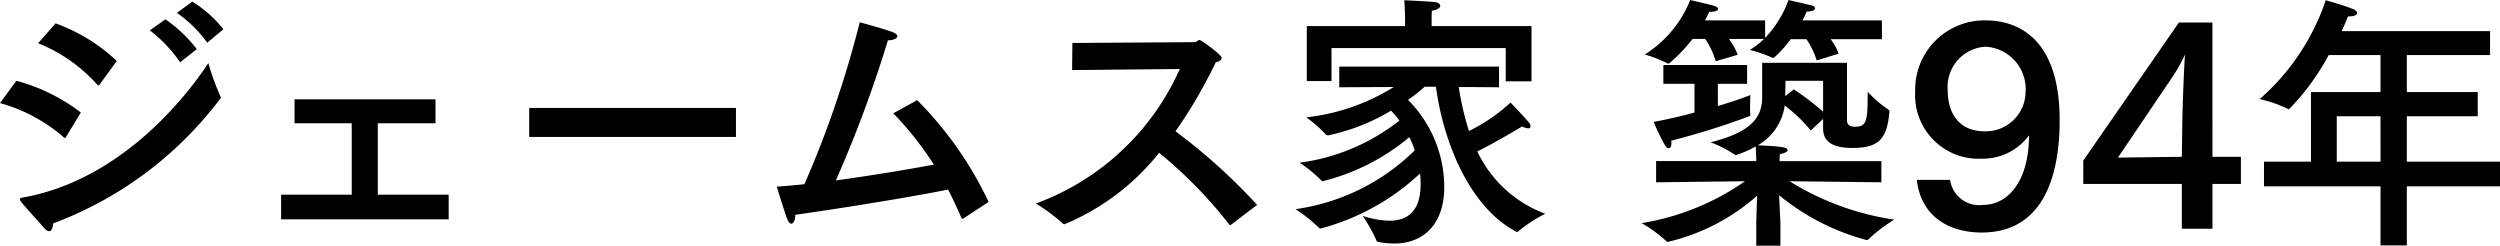 <svg xmlns="http://www.w3.org/2000/svg" width="186.22" height="18.3" viewBox="0 0 186.22 18.3">
    <path id="パス_2256" data-name="パス 2256" d="M18.54-14.56a8.829,8.829,0,0,0-2.32-2.06l-1.14.84a9.538,9.538,0,0,1,2.26,2.22Zm-1.98,1.48a10.262,10.262,0,0,0-2.34-2.22l-1.16.82a10.55,10.55,0,0,1,2.26,2.38Zm-5.96.88A13.205,13.205,0,0,0,6.04-15l-1.3,1.48a11.776,11.776,0,0,1,4.4,3.08c.04.04.06.06.08.06.04,0,.06-.02.1-.06ZM5.86-.1a27.685,27.685,0,0,0,12.5-9.36c0-.04-.02-.06-.04-.1a18.527,18.527,0,0,1-.9-2.48C15.88-9.7,11-3.32,3.56-2.02c-.12.02-.18.06-.18.14a.338.338,0,0,0,.04.1C3.74-1.34,4.82-.2,5.18.24c.16.18.28.24.38.24C5.74.48,5.84.22,5.86-.1ZM7.92-8.36a13.644,13.644,0,0,0-4.8-2.36L1.9-9.06A12.123,12.123,0,0,1,6.64-6.52a.183.183,0,0,0,.1.06c.02,0,.04-.04.08-.08Zm26.42-.98H23.84v1.78H28.1v5.32H22.84V-.4H35.32V-2.24H30.04V-7.56h4.3Zm22.38.64H41.32v2.16h15.4Zm18.82,7a27.2,27.2,0,0,0-5.32-7.58l-1.78.98a24.165,24.165,0,0,1,3.02,3.82c-2,.38-4.7.82-7.3,1.18a92.405,92.405,0,0,0,3.88-10.44h.04c.38,0,.66-.14.66-.3,0-.12-.12-.22-.38-.32-.9-.32-2.42-.72-2.42-.72A76.686,76.686,0,0,1,61.82-3.02c-.72.08-1.42.14-2.06.18,0,0,.48,1.6.76,2.36.1.28.22.4.32.4.16,0,.3-.26.3-.62V-.74c3.82-.54,9.04-1.4,11.38-1.88.34.66.66,1.34.98,2.08.04.08.06.1.1.1.02,0,.04-.02.08-.04Zm14.24-9.9A18.8,18.8,0,0,1,79.06-1.58a13.5,13.5,0,0,1,2.02,1.5.147.147,0,0,0,.12.04,17.612,17.612,0,0,0,7.04-5.32A33.054,33.054,0,0,1,93.46-.02c.02.04.04.04.06.04A.151.151,0,0,0,93.6,0l1.94-1.48a43.392,43.392,0,0,0-6.08-5.48,36.211,36.211,0,0,0,3-5.14c.26-.06.44-.18.44-.32,0-.26-1.54-1.34-1.64-1.34-.14,0-.22.16-.38.16l-9.1.06-.02,2.02Zm26.2-3.2h-7.44v-.6a5.058,5.058,0,0,1,.02-.54c.46-.08.62-.24.62-.36,0-.14-.16-.26-.36-.28-.8-.08-2.32-.14-2.32-.14.06.7.06,1.44.06,1.44v.48H99.24v4.1h1.84v-2.46h12.98v2.48h1.92Zm-2.42,3.02h-11.9v1.54l4.06-.02A15.489,15.489,0,0,1,99.2-8a9.607,9.607,0,0,1,1.46,1.28.182.182,0,0,0,.14.06h.04a15.056,15.056,0,0,0,4.68-1.84c.22.24.42.48.62.74A15.237,15.237,0,0,1,98.7-4.62a9.743,9.743,0,0,1,1.62,1.32.11.11,0,0,0,.1.06,16.175,16.175,0,0,0,6.46-3.28,5.929,5.929,0,0,1,.4.98A15.754,15.754,0,0,1,98.4-1.16a11.58,11.58,0,0,1,1.76,1.4.169.169,0,0,0,.12.04,17.334,17.334,0,0,0,7.4-4.1c.02.26.04.5.04.76v.04c0,2.04-1,2.72-2.32,2.72a6.828,6.828,0,0,1-2-.36,11.383,11.383,0,0,1,1.04,1.86c.02.06.06.06.12.08a6.38,6.38,0,0,0,1.18.12c2.3,0,3.74-1.56,3.74-4.2a9.216,9.216,0,0,0-2.7-6.5,12.211,12.211,0,0,0,1.24-.98h.84c.48,3.66,2.28,8.84,5.98,10.8.02,0,.04.02.06.02a.1.1,0,0,0,.08-.04A11.175,11.175,0,0,1,117-.82a9.1,9.1,0,0,1-5.06-4.64c1.24-.6,3.34-1.86,3.34-1.86a1.218,1.218,0,0,0,.46.14c.12,0,.16-.06.16-.14a.4.4,0,0,0-.06-.22c-.12-.2-1.42-1.56-1.42-1.56a13.336,13.336,0,0,1-3.1,2.12,21.194,21.194,0,0,1-.76-3.28l3,.02Zm28.52-3.44h-5.92c.12-.22.22-.44.32-.66.42,0,.62-.12.62-.24,0-.08-.1-.18-.28-.22-.38-.1-1.7-.4-1.7-.4a7.934,7.934,0,0,1-1.74,2.82v-1.3H128.9a6.364,6.364,0,0,0,.32-.64h.06c.4,0,.6-.1.6-.22,0-.08-.12-.18-.34-.24-.38-.1-1.74-.42-1.74-.42a8.53,8.53,0,0,1-3.38,4.06,9.548,9.548,0,0,1,1.68.66.073.073,0,0,0,.06.02c.04,0,.06-.02.1-.04a12.458,12.458,0,0,0,1.72-1.8h.94a6.1,6.1,0,0,1,.78,1.66l1.64-.48a4.639,4.639,0,0,0-.66-1.18h2.62a5.8,5.8,0,0,1-1.06.82,9.866,9.866,0,0,1,1.68.58.062.062,0,0,0,.04.02c.04,0,.08-.04.12-.06a8.159,8.159,0,0,0,1.2-1.34h1.18a5.809,5.809,0,0,1,.76,1.58l1.64-.5a4.115,4.115,0,0,0-.6-1.08h3.82Zm-2.6,3.16h-6.32v2.58c0,1.6-.98,2.62-3.84,3.34a8.967,8.967,0,0,1,1.8.92.152.152,0,0,0,.08.04,7.952,7.952,0,0,0,1.48-.66c.02.3.04.94.04,1.1h-7.46v1.58l6.62-.08a18.63,18.63,0,0,1-7.7,3.12,10.558,10.558,0,0,1,1.84,1.34.11.11,0,0,0,.1.06,15.248,15.248,0,0,0,6.66-3.44c-.02.82-.06,1.96-.06,2.06V1.56h1.8V-.1c0-.1-.06-1.28-.1-2.1a17.214,17.214,0,0,0,6.52,3.34.169.169,0,0,0,.12-.04A11.721,11.721,0,0,1,143-.38a20.377,20.377,0,0,1-7.8-2.86l6.84.08V-4.74h-7.58a4.023,4.023,0,0,1,.02-.52c.38-.06.58-.2.58-.3,0-.24-.72-.28-2.22-.36a4.061,4.061,0,0,0,2-2.96,10.951,10.951,0,0,1,1.94,1.86l.92-.86v.72c0,1.04.82,1.44,2.16,1.44,1.98,0,2.6-.64,2.78-2.7,0-.06,0-.12-.06-.14a9.362,9.362,0,0,1-1.56-1.34c0,2.18-.06,2.6-.96,2.6-.52,0-.58-.3-.58-.46Zm-7.44.16H125.8v1.4h2.32v2.14c-.94.26-1.96.5-3.04.7a15.486,15.486,0,0,0,.84,1.74c.1.16.18.22.28.22.12,0,.2-.14.2-.36a.75.75,0,0,0-.02-.2,56.59,56.59,0,0,0,5.82-1.82c.06-.02.08-.04.08-.08v-.06a3.566,3.566,0,0,1-.02-.52c0-.42.02-.92.02-.92-.44.18-1.3.48-2.42.82V-10.5h2.18Zm5.66,1.18v2.3a19.982,19.982,0,0,0-2.18-1.66l-.64.5c0-.32.02-1,.02-1.14Zm6.98,7.38C145-.56,147.14.58,149.52.58c4.48,0,5.8-4.04,5.8-8.36,0-7.02-4.1-7.44-5.54-7.44a5.155,5.155,0,0,0-5.22,5.3,4.73,4.73,0,0,0,4.96,5,4.285,4.285,0,0,0,3.52-1.74c-.02,3.64-1.72,5.18-3.4,5.18a2.188,2.188,0,0,1-2.48-1.86Zm5.12-9.92a3.156,3.156,0,0,1,2.98,3.4,2.964,2.964,0,0,1-3.06,2.9c-1.88,0-2.74-1.32-2.74-3.08A2.99,2.99,0,0,1,149.8-13.26Zm16.9-1.8h-2.5L157.08-4.78v1.74h7.34V.3h2.28V-3.04h2.12V-5.06H166.7Zm-3.08,4.2a12.584,12.584,0,0,0,1.04-1.82c-.08.88-.2,4.3-.2,4.9l-.04,2.72L159.66-5Zm23.76-3.56H176.32c.18-.38.34-.74.48-1.1h.1c.38,0,.58-.12.58-.26,0-.08-.1-.2-.3-.28-.72-.3-2.04-.66-2.04-.66a16.984,16.984,0,0,1-4.92,7.36,9.865,9.865,0,0,1,2.08.72c.04.02.06.04.1.04a17.68,17.68,0,0,0,2.96-4.04h3.86v2.76h-5.18V-4.7h-3.5v1.84h8.68v4.4h1.96v-4.4h6.94V-4.7h-6.94V-8.08h5.28v-1.8h-5.28v-2.76h6.2Zm-8.16,6.34V-4.7h-3.26V-8.08Z" transform="translate(-1.9 16.74)"/>
</svg>
